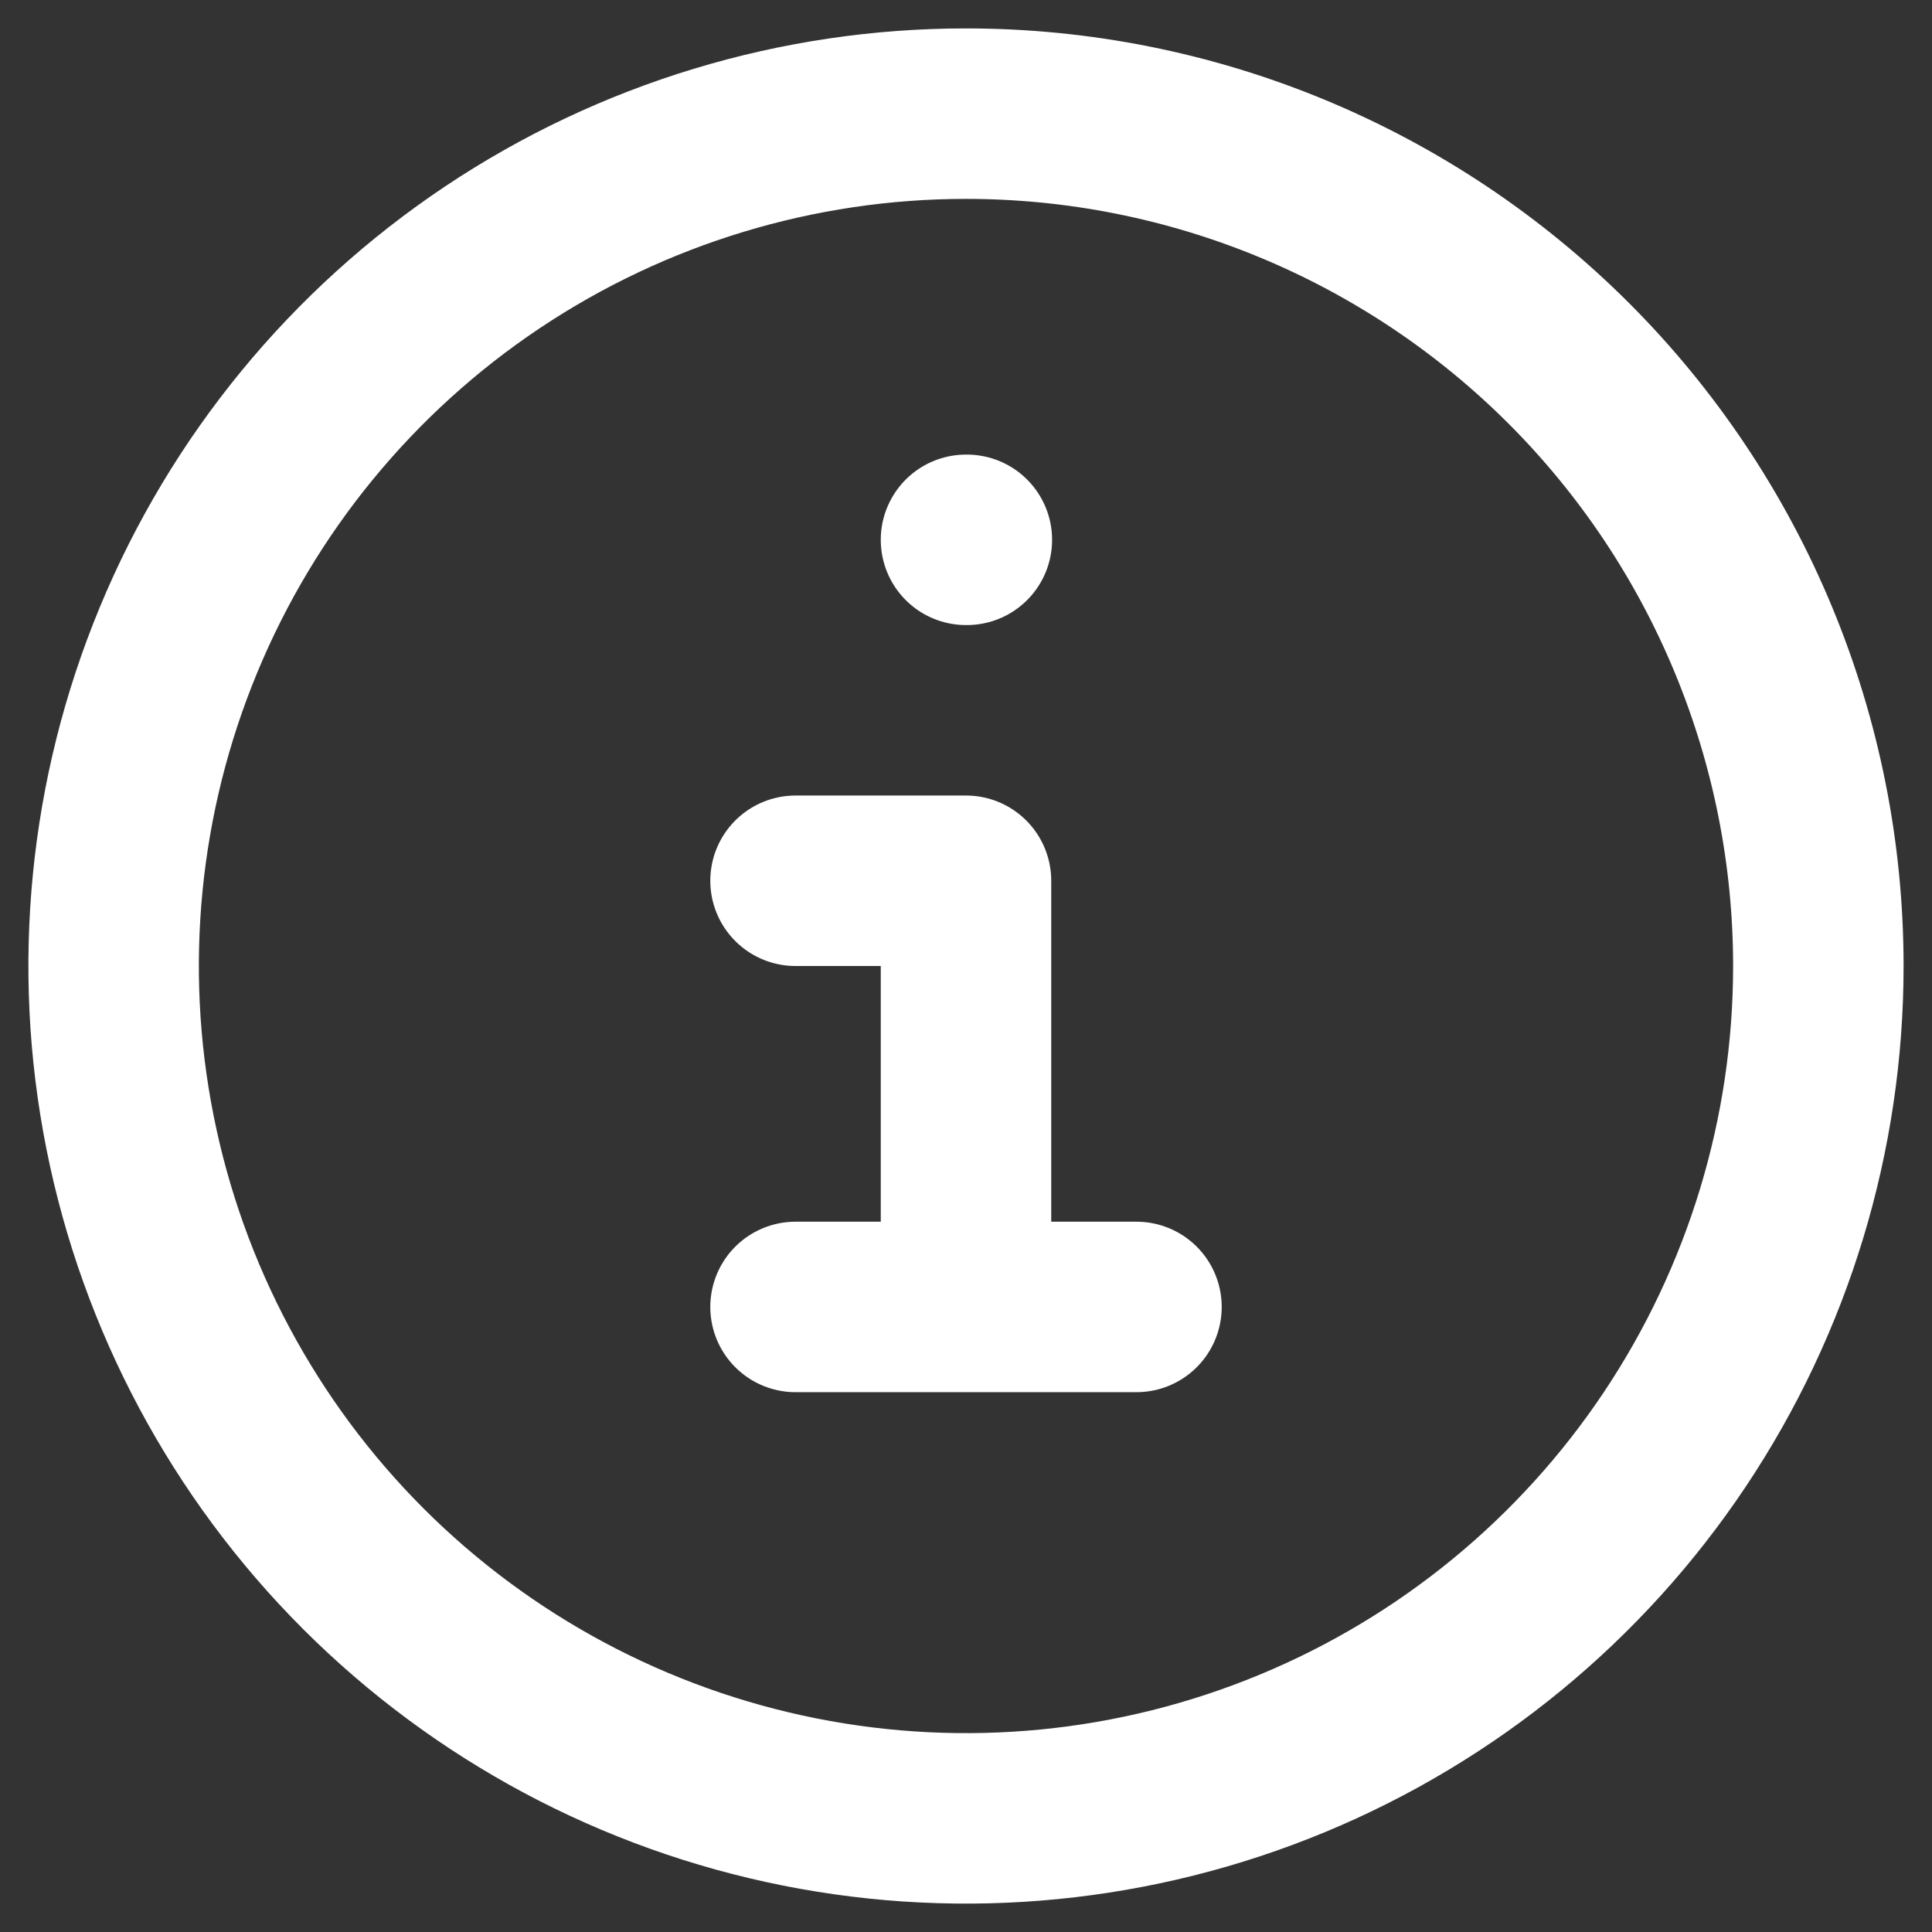 <svg width="34" height="34" viewBox="0 0 34 34" fill="none" xmlns="http://www.w3.org/2000/svg">
<rect x="0" y="0" width="34" height="34" fill="#333333" stroke="none"/>
<path d="M32 17C32 19.967 31.12 22.867 29.472 25.334C27.824 27.8 25.481 29.723 22.74 30.858C19.999 31.994 16.983 32.291 14.074 31.712C11.164 31.133 8.491 29.704 6.393 27.607C4.296 25.509 2.867 22.836 2.288 19.926C1.709 17.017 2.006 14.001 3.142 11.26C4.277 8.519 6.2 6.176 8.666 4.528C11.133 2.88 14.033 2 17 2C18.97 2 20.92 2.388 22.74 3.142C24.56 3.896 26.214 5.001 27.607 6.393C29 7.786 30.104 9.44 30.858 11.26C31.612 13.08 32 15.03 32 17Z" stroke="white" stroke-width="3"/>
<path d="M17 9.5H17.015" stroke="white" stroke-width="3" stroke-linecap="round"/>
<path d="M14 15.5H17V23M14 23H20" stroke="white" stroke-width="3" stroke-linecap="round" stroke-linejoin="round"/>
</svg>
